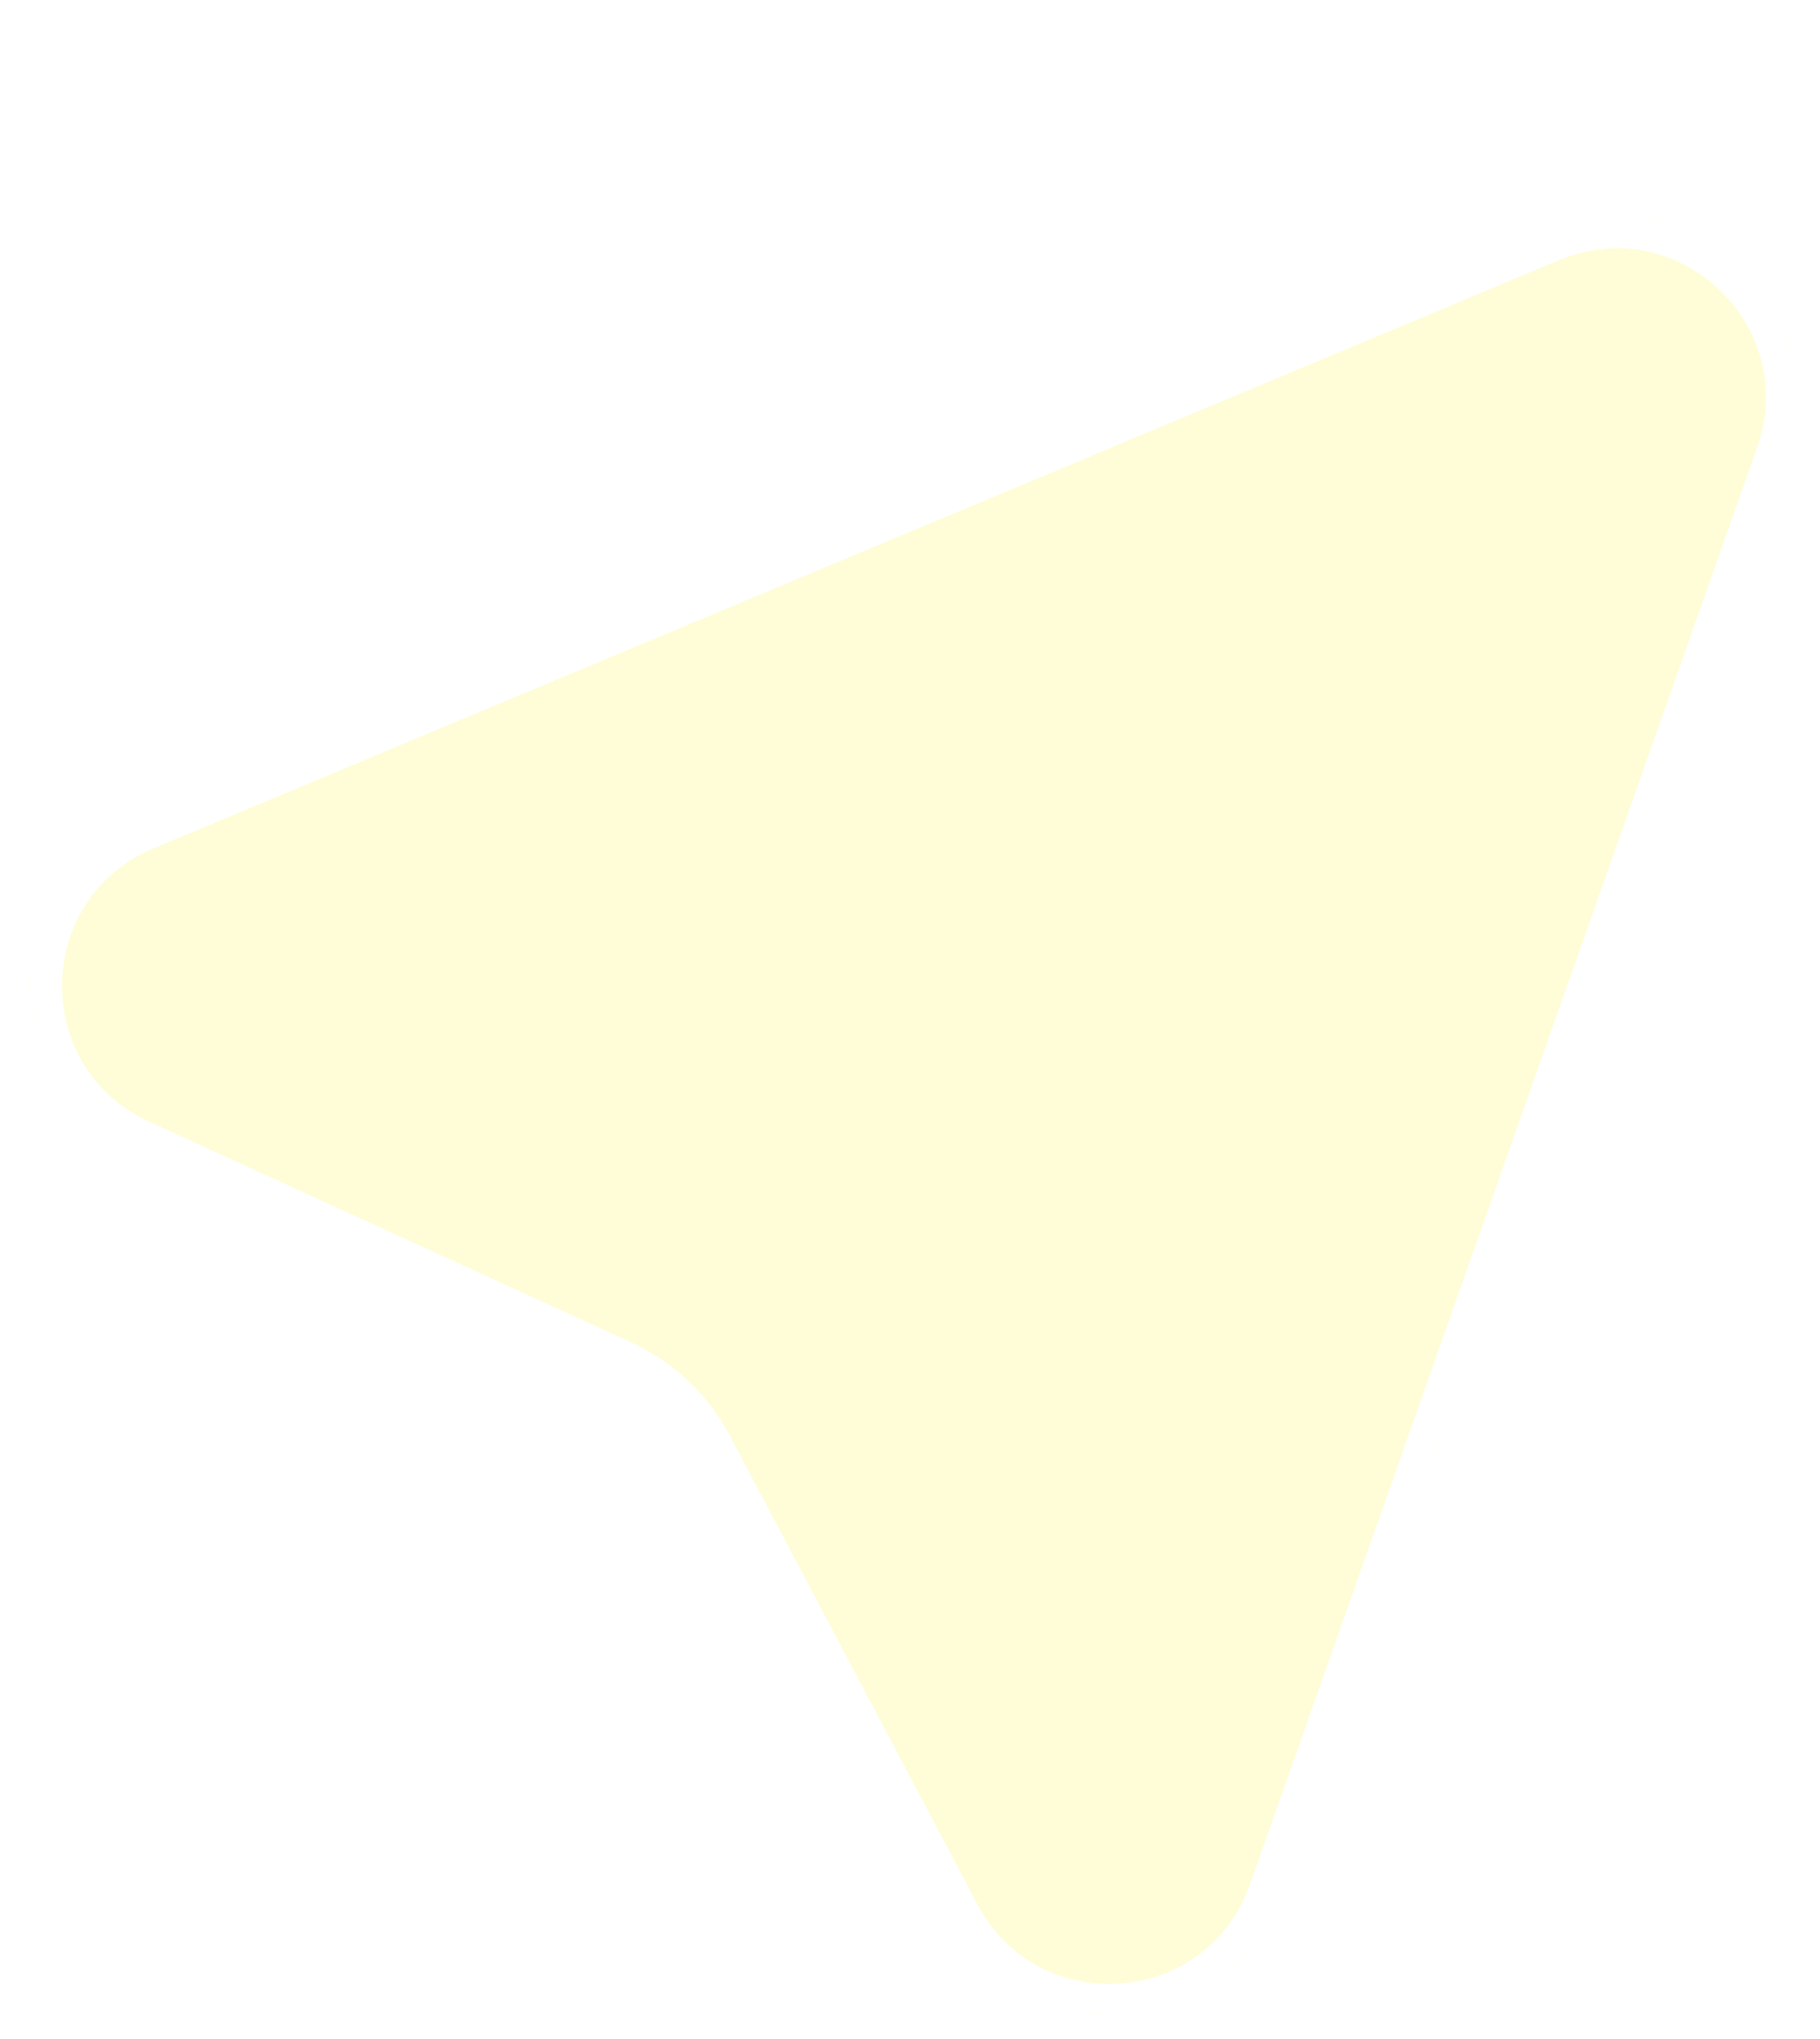 <svg width="25" height="28" viewBox="0 0 25 28" fill="none" xmlns="http://www.w3.org/2000/svg">
<g filter="url(#filter0_d_214_1046)">
<path d="M20.823 0.198C22.803 -0.63 24.827 1.282 24.112 3.306L17.146 23.037C16.427 25.071 13.631 25.277 12.623 23.369L9.223 16.932C8.968 16.45 8.561 16.065 8.064 15.838L1.445 12.809C-0.517 11.911 -0.471 9.107 1.52 8.275L20.823 0.198Z" fill="#FFFDD7"/>
<path d="M20.905 0.395C22.715 -0.363 24.564 1.385 23.911 3.235L16.945 22.965C16.288 24.825 13.733 25.013 12.812 23.269L9.411 16.833C9.134 16.309 8.691 15.891 8.152 15.644L1.534 12.615C-0.259 11.794 -0.217 9.232 1.602 8.471L20.905 0.395Z" stroke="white" stroke-width="0.426"/>
</g>
<defs>
<filter id="filter0_d_214_1046" x="0" y="0" width="24.685" height="27.67" filterUnits="userSpaceOnUse" color-interpolation-filters="sRGB">
<feFlood flood-opacity="0" result="BackgroundImageFix"/>
<feColorMatrix in="SourceAlpha" type="matrix" values="0 0 0 0 0 0 0 0 0 0 0 0 0 0 0 0 0 0 127 0" result="hardAlpha"/>
<feOffset dx="0.426" dy="2.982"/>
<feComposite in2="hardAlpha" operator="out"/>
<feColorMatrix type="matrix" values="0 0 0 0 1 0 0 0 0 1 0 0 0 0 1 0 0 0 0.25 0"/>
<feBlend mode="normal" in2="BackgroundImageFix" result="effect1_dropShadow_214_1046"/>
<feBlend mode="normal" in="SourceGraphic" in2="effect1_dropShadow_214_1046" result="shape"/>
</filter>
</defs>
</svg>
